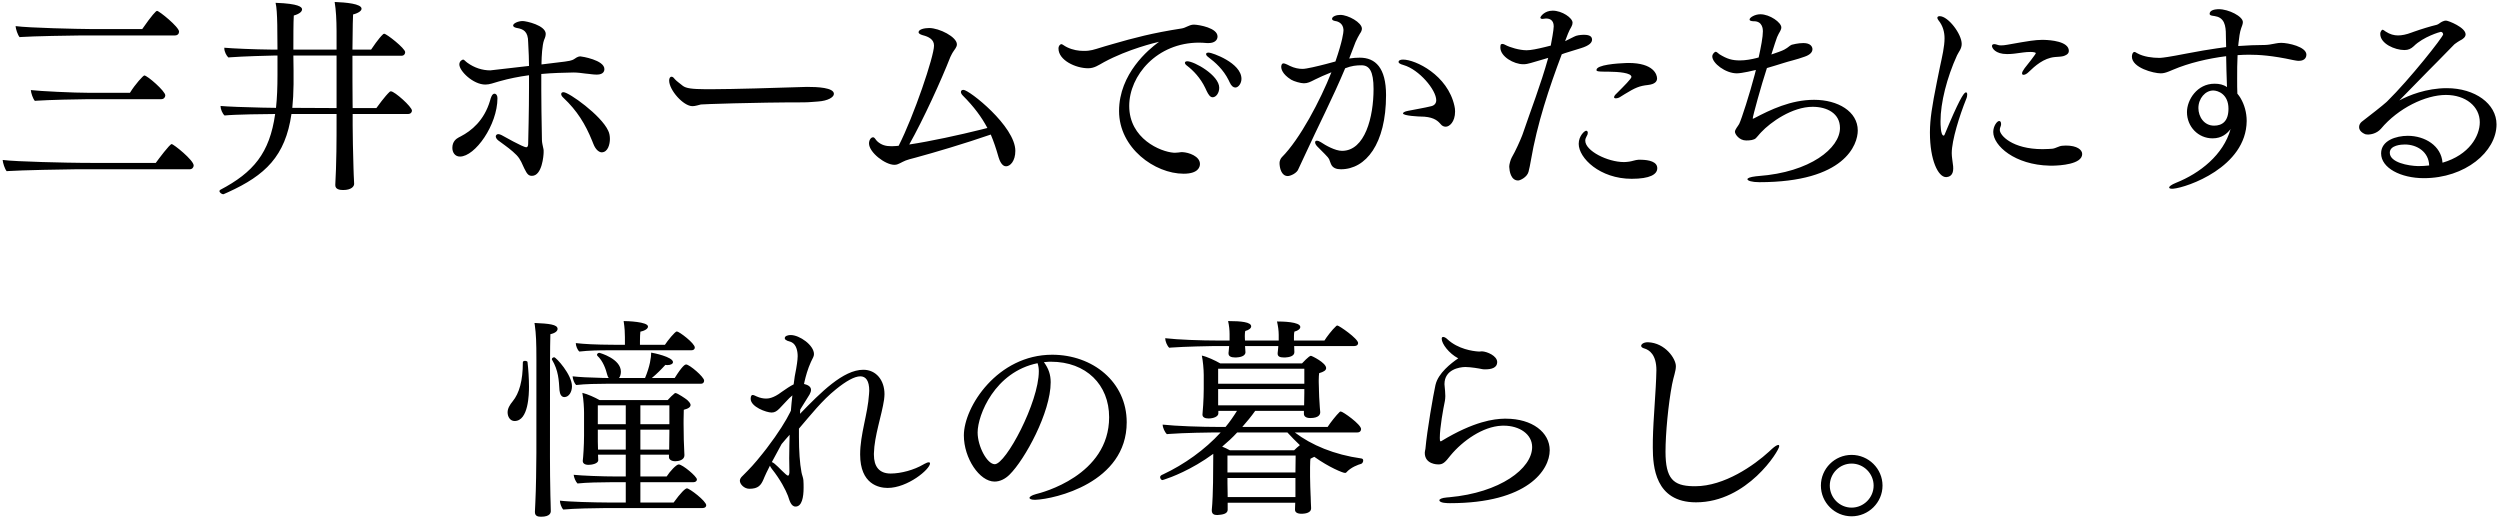 <?xml version="1.0" encoding="UTF-8"?>
<svg width="425px" height="88px" viewBox="0 0 425 88" version="1.1" xmlns="http://www.w3.org/2000/svg" xmlns:xlink="http://www.w3.org/1999/xlink">
    <!-- Generator: Sketch 58 (84663) - https://sketch.com -->
    <title>pc_ttl</title>
    <desc>Created with Sketch.</desc>
    <g id="PC" stroke="none" stroke-width="1" fill="none" fill-rule="evenodd">
        <g id="PC_提供価値_アコーディオン" transform="translate(-505, -1014)" fill="#000000" fill-rule="nonzero">
            <path d="M531.696,1015.848 C531.516,1015.848 530.832,1016.568 529.176,1018.944 L520.703,1018.943 C518.089,1018.925 509.936,1018.747 507.648,1018.44 C507.684,1018.944 508.008,1019.952 508.332,1020.312 L508.623,1020.288 C510.52,1020.156 517.161,1020.032 518.98,1020.024 L534.756,1020.024 C535.188,1020.024 535.44,1019.736 535.44,1019.376 C535.44,1018.584 532.056,1015.848 531.696,1015.848 Z M529.536,1026.828 C529.356,1026.828 527.988,1028.304 527.088,1029.78 L520.32,1029.78 C517.476,1029.78 511.68,1029.492 510.24,1029.312 C510.276,1029.816 510.6,1030.788 510.924,1031.148 L511.264,1031.119 C513.115,1030.985 518.486,1030.86 520.032,1030.86 L532.416,1030.86 C532.848,1030.86 533.1,1030.536 533.1,1030.212 C533.1,1029.492 530.04,1026.828 529.536,1026.828 Z M534.18,1038.492 C533.856,1038.492 531.948,1041.048 531.48,1041.696 L519.377,1041.693 C516.481,1041.67 507.696,1041.493 505.452,1041.192 C505.488,1041.696 505.812,1042.74 506.136,1043.1 L506.392,1043.079 C508.377,1042.939 516.369,1042.776 517.944,1042.776 L537.24,1042.776 C537.672,1042.776 537.924,1042.452 537.924,1042.128 C537.924,1041.228 534.504,1038.492 534.18,1038.492 Z M571.468,1029.528 C571.396,1029.528 571.324,1029.528 571.252,1029.6 C570.46,1030.32 569.164,1032.12 568.984,1032.372 L564.952,1032.372 L564.941,1031.515 C564.916,1029.267 564.916,1026.275 564.916,1023.48 L573.232,1023.48 C573.7,1023.48 573.88,1023.156 573.88,1022.868 C573.88,1022.22 570.712,1019.736 570.316,1019.736 C570.244,1019.736 570.208,1019.772 570.136,1019.808 C569.344,1020.528 568.264,1022.184 568.084,1022.436 L564.916,1022.436 L564.972,1018.017 C564.984,1017.408 565,1016.88 565.024,1016.46 C565.996,1016.208 566.464,1015.812 566.464,1015.488 C566.464,1014.624 563.728,1014.408 561.892,1014.336 C562.125,1015.765 562.204,1017.317 562.215,1019.274 L562.216,1022.436 L554.872,1022.436 L554.88,1019.268 C554.888,1018.182 554.906,1017.246 554.944,1016.64 C555.952,1016.352 556.348,1015.956 556.348,1015.596 L556.344,1015.532 C556.3,1015.217 555.84,1014.614 551.848,1014.48 C552.028,1015.2 552.1,1016.46 552.136,1018.224 L552.142,1019.074 C552.152,1019.992 552.172,1021.113 552.172,1022.436 L551.173,1022.43 C548.191,1022.399 544.492,1022.241 543.136,1022.112 L543.136,1022.256 C543.136,1022.76 543.496,1023.48 543.82,1023.768 L544.168,1023.738 C546.198,1023.577 550.829,1023.452 551.541,1023.444 L552.172,1023.444 L552.172,1026.756 C552.172,1028.844 552.1,1030.68 551.92,1032.336 L549.545,1032.296 C546.69,1032.235 543.575,1032.123 542.488,1032.012 C542.488,1032.552 542.812,1033.308 543.172,1033.632 C544.828,1033.452 550.408,1033.38 551.776,1033.38 C550.84,1040.04 548.068,1043.316 542.452,1046.268 C542.344,1046.34 542.308,1046.412 542.308,1046.484 C542.308,1046.736 542.704,1047.024 542.956,1047.024 C542.992,1047.024 543.028,1046.988 543.064,1046.988 L543.777,1046.671 C550.088,1043.802 553.507,1040.566 554.548,1033.38 L562.216,1033.38 L562.213,1036.929 C562.207,1038.624 562.186,1040.882 562.116,1042.747 L562.001,1045.362 L562.001,1045.362 L562,1045.476 C562,1046.196 562.756,1046.304 563.332,1046.304 C564.736,1046.304 565.204,1045.692 565.204,1045.26 C565.204,1044.828 565.132,1044.072 565.132,1043.712 L565.095,1042.593 C565.012,1039.921 564.957,1036.916 564.952,1035.325 L564.952,1033.38 L574.348,1033.38 C574.816,1033.38 575.032,1033.092 575.032,1032.804 C575.032,1032.156 572.08,1029.528 571.468,1029.528 Z M562.216,1032.372 L554.692,1032.336 C554.818,1031.108 554.889,1029.769 554.905,1028.32 L554.904,1025.978 C554.9,1025.207 554.891,1024.336 554.872,1023.444 L562.216,1023.444 L562.216,1032.372 Z M608.396,1036.224 C607.208,1033.596 601.7,1029.672 600.8,1029.672 C600.548,1029.672 600.404,1029.78 600.404,1029.996 C600.404,1030.176 600.512,1030.392 600.8,1030.644 C603.097,1032.804 604.513,1035.095 605.668,1037.951 L605.84,1038.384 C606.308,1039.644 606.992,1039.896 607.28,1039.896 C608.36,1039.896 608.684,1038.492 608.684,1037.628 C608.684,1037.16 608.612,1036.656 608.396,1036.224 Z M603.68,1023.588 C603.176,1023.588 602.888,1023.876 602.528,1024.092 L602.284,1024.207 C601.829,1024.393 601.176,1024.468 597.056,1024.956 L597.059,1024.596 C597.077,1023.612 597.166,1021.707 597.487,1020.812 L597.634,1020.449 C597.703,1020.268 597.776,1020.029 597.776,1019.772 C597.776,1018.296 594.428,1017.576 593.852,1017.576 C593.096,1017.576 592.232,1017.972 592.232,1018.332 C592.232,1018.494 592.407,1018.656 592.783,1018.739 L592.916,1018.764 C593.924,1018.944 594.788,1019.304 594.788,1021.176 L594.894,1023.435 C594.916,1023.988 594.932,1024.585 594.932,1025.208 L588.344,1025.964 L588.344,1025.964 C587.012,1025.964 585.644,1025.532 584.456,1024.668 C584.096,1024.416 583.916,1024.128 583.736,1024.128 C583.592,1024.128 583.088,1024.38 583.088,1024.956 C583.088,1026.072 585.428,1028.376 587.516,1028.376 C588.236,1028.376 588.867,1028.108 589.814,1027.843 L590.108,1027.764 C591.368,1027.404 593.24,1027.008 594.932,1026.792 L594.932,1028.844 C594.932,1030.847 594.904,1032.905 594.865,1034.915 L594.788,1038.456 C594.788,1038.744 594.716,1039.032 594.464,1039.032 C593.888,1039.032 590.504,1037.088 590.288,1036.98 C590.072,1036.872 589.892,1036.8 589.712,1036.8 C589.46,1036.8 589.28,1036.98 589.28,1037.196 C589.28,1037.376 589.424,1037.664 589.712,1037.88 C590.36,1038.384 591.296,1038.996 592.16,1039.752 C593.204,1040.652 593.456,1041.12 593.96,1042.272 L594.142,1042.659 C594.629,1043.661 594.888,1043.892 595.436,1043.892 C597.164,1043.892 597.416,1040.4 597.416,1039.896 L597.416,1039.572 C597.416,1039.428 597.38,1039.284 597.344,1039.14 C597.272,1038.744 597.128,1038.24 597.128,1037.808 L597.048,1032.904 C597.032,1031.757 597.02,1030.579 597.02,1029.384 L597.02,1026.576 C598.964,1026.396 600.8,1026.36 602.492,1026.324 C603.176,1026.324 603.968,1026.432 604.508,1026.504 L605.143,1026.569 C605.267,1026.583 605.379,1026.598 605.48,1026.612 C605.768,1026.648 606.128,1026.684 606.452,1026.684 C607.712,1026.684 607.748,1025.928 607.748,1025.748 C607.748,1024.2 603.86,1023.588 603.68,1023.588 Z M589.568,1030.68 C589.568,1030.176 589.316,1029.924 589.064,1029.924 C588.632,1029.924 588.416,1030.68 588.308,1031.112 C587.299,1034.522 585.112,1036.251 583.342,1037.175 L583.003,1037.349 C582.554,1037.59 581.9,1038.052 581.9,1039.14 C581.9,1039.896 582.332,1040.616 583.196,1040.616 C585.752,1040.616 589.568,1035.252 589.568,1030.68 Z M642.192,1028.772 L633.353,1029.033 C630.68,1029.104 627.942,1029.162 625.864,1029.168 L624.934,1029.166 C622.678,1029.15 621.639,1029.03 621.058,1028.578 L620.988,1028.52 C620.587,1028.181 620.106,1027.868 619.751,1027.49 L619.584,1027.296 C619.44,1027.116 619.296,1027.044 619.152,1027.044 C618.9,1027.044 618.756,1027.332 618.756,1027.692 C618.756,1029.312 621.168,1032.048 622.716,1032.048 C622.963,1032.048 623.21,1032.001 623.483,1031.934 L624.156,1031.76 C624.3,1031.724 633.12,1031.4 641.652,1031.4 C642.552,1031.4 643.848,1031.256 644.064,1031.256 C645.72,1031.148 646.764,1030.536 646.764,1029.96 C646.764,1028.88 643.92,1028.772 642.192,1028.772 Z M668.788,1029.276 C668.5,1029.276 668.356,1029.42 668.356,1029.636 C668.356,1029.816 668.464,1030.032 668.68,1030.248 C670.588,1032.156 671.884,1033.92 672.856,1035.756 L671.771,1036.032 C668.169,1036.932 663.09,1038.043 659.572,1038.564 C661.984,1034.28 665.008,1027.656 666.556,1023.696 L666.772,1023.264 C666.916,1022.94 667.276,1022.472 667.456,1022.184 C667.6,1021.968 667.672,1021.752 667.672,1021.536 C667.672,1020.276 664.684,1018.764 662.956,1018.764 C662.164,1018.764 661.156,1018.98 661.156,1019.484 C661.156,1019.664 661.372,1019.844 661.876,1019.988 C662.884,1020.24 663.784,1020.708 663.784,1021.752 C663.784,1023.588 660.364,1033.704 657.772,1038.78 L657.345,1038.821 C657.136,1038.839 656.937,1038.852 656.764,1038.852 L656.44,1038.852 C655.684,1038.852 654.856,1038.708 654.1,1037.988 C653.812,1037.7 653.704,1037.34 653.416,1037.34 C653.056,1037.34 652.732,1037.808 652.732,1038.384 C652.732,1039.896 655.468,1042.02 657.052,1042.02 C657.268,1042.02 657.448,1041.984 657.628,1041.912 C658.204,1041.696 658.636,1041.336 659.572,1041.084 L660.633,1040.801 C663.91,1039.913 668.946,1038.421 673.432,1036.872 C673.936,1038.06 674.332,1039.248 674.692,1040.508 L674.754,1040.724 C674.935,1041.319 675.325,1042.272 676.024,1042.272 C676.744,1042.272 677.608,1041.372 677.608,1039.644 C677.608,1035.468 669.76,1029.276 668.788,1029.276 Z M710.504,1022.94 C710.216,1022.94 710.036,1023.012 710.036,1023.192 C710.036,1023.315 710.115,1023.465 710.297,1023.619 L710.396,1023.696 C711.616,1024.611 712.963,1025.813 713.868,1027.632 L714.032,1027.98 C714.32,1028.628 714.68,1028.88 715.004,1028.88 C715.544,1028.88 716.048,1028.16 716.048,1027.404 C716.048,1024.668 711.008,1022.94 710.504,1022.94 Z M706.832,1024.416 C706.58,1024.416 706.436,1024.524 706.436,1024.668 C706.436,1024.791 706.515,1024.941 706.697,1025.095 L706.796,1025.172 C707.84,1025.964 709.064,1027.224 709.892,1028.952 L710.123,1029.449 C710.426,1030.075 710.72,1030.536 711.152,1030.536 C711.728,1030.536 712.268,1029.816 712.268,1028.916 C712.268,1026.792 708.02,1024.416 706.832,1024.416 Z M708.058,1018.19 L707.84,1018.188 C707.084,1018.26 706.58,1018.728 705.896,1018.836 C700.904,1019.604 697.732,1020.457 694.207,1021.472 L692.864,1021.86 C691.82,1022.148 690.848,1022.544 690.02,1022.616 C689.768,1022.652 689.48,1022.652 689.192,1022.652 C688.364,1022.652 687.392,1022.508 686.42,1022.04 C685.88,1021.788 685.628,1021.5 685.412,1021.5 L685.349,1021.523 C685.221,1021.579 684.944,1021.758 684.944,1022.256 C684.944,1024.236 687.86,1025.604 689.984,1025.604 C691.028,1025.604 691.712,1025.1 692.684,1024.56 C696.824,1022.328 701.432,1021.248 702.044,1021.104 L701.88,1021.224 C700.34,1022.361 695.24,1026.502 695.24,1032.876 C695.24,1039.176 701.324,1043.532 706.22,1043.532 C708.704,1043.532 708.992,1042.38 708.992,1041.876 C708.992,1040.561 707.095,1039.911 706.021,1039.863 L705.824,1039.86 C705.464,1039.896 705.176,1039.968 704.744,1039.968 L704.51,1039.959 C702.317,1039.806 696.968,1037.597 696.968,1032.012 C696.968,1026.828 701.684,1021.248 708.848,1021.248 C709.28,1021.248 709.712,1021.284 710.18,1021.32 L710.468,1021.32 C711.476,1021.32 711.98,1020.816 711.98,1020.204 C711.98,1018.742 708.851,1018.223 708.058,1018.19 L708.058,1018.19 Z M752.256,1032.012 C751.104,1026.756 745.632,1024.128 743.508,1024.128 C743.004,1024.128 742.752,1024.308 742.752,1024.524 L742.756,1024.562 C742.776,1024.663 742.898,1024.877 743.616,1025.064 C746.244,1025.82 749.16,1029.276 749.16,1031.04 C749.16,1031.508 748.908,1031.904 748.332,1032.048 C747.18,1032.336 745.416,1032.624 744.372,1032.84 C743.796,1032.948 743.508,1033.128 743.508,1033.272 C743.508,1033.704 746.352,1033.812 746.46,1033.812 C748.456,1033.812 749.253,1034.397 749.734,1034.906 L749.916,1035.108 C750.168,1035.432 750.492,1035.54 750.78,1035.54 C751.392,1035.54 752.364,1034.748 752.364,1032.948 C752.364,1032.624 752.328,1032.3 752.256,1032.012 Z M740.628,1030.176 C740.628,1025.532 738.828,1023.804 736.164,1023.804 C735.624,1023.804 735.012,1023.84 734.364,1023.948 L735.444,1021.14 C735.609,1020.744 736.016,1019.985 736.166,1019.75 L736.2,1019.7 C736.38,1019.448 736.524,1019.16 736.524,1018.872 C736.524,1017.828 734.184,1016.532 732.852,1016.532 C732.204,1016.532 731.448,1016.784 731.448,1017.216 C731.448,1017.36 731.592,1017.504 731.988,1017.576 C732.566,1017.644 733.305,1018.033 733.385,1018.986 L733.391,1019.206 C733.38,1019.528 733.248,1020.882 732.024,1024.452 L730.422,1024.883 C729.005,1025.251 727.092,1025.712 726.444,1025.712 C725.76,1025.712 725.04,1025.568 724.284,1025.208 L723.898,1025.014 C723.691,1024.914 723.47,1024.819 723.276,1024.776 L723.168,1024.776 C723.006,1024.776 722.844,1024.922 722.813,1025.266 L722.809,1025.426 C722.817,1025.646 722.933,1026.581 724.5,1027.548 C724.968,1027.836 726.12,1028.16 726.66,1028.16 C727.308,1028.16 727.776,1027.908 728.352,1027.62 L728.537,1027.524 C729.105,1027.239 730.419,1026.637 731.34,1026.288 C729.468,1031.04 725.976,1037.664 722.916,1040.724 C722.7,1040.94 722.52,1041.372 722.52,1041.696 C722.52,1042.488 722.808,1043.928 723.924,1043.928 C724.356,1043.928 725.508,1043.46 725.76,1042.668 C725.954,1042.214 726.44,1041.207 726.693,1040.669 L726.768,1040.508 C729.108,1035.396 731.52,1030.752 733.68,1025.604 C734.796,1025.172 735.588,1025.1 736.452,1025.1 C737.784,1025.1 738.504,1026.072 738.504,1029.132 C738.504,1033.884 737.064,1039.644 733.14,1039.644 C731.988,1039.644 730.332,1038.708 729.54,1038.168 C729.252,1037.988 729.036,1037.916 728.892,1037.916 C728.676,1037.916 728.568,1038.024 728.568,1038.204 C728.568,1038.384 728.676,1038.6 728.892,1038.852 L730.211,1040.178 C730.727,1040.706 730.828,1040.84 730.944,1041.048 C731.052,1041.3 731.124,1041.552 731.232,1041.804 C731.52,1042.596 732.24,1042.776 732.96,1042.776 C737.172,1042.776 740.628,1038.492 740.628,1030.176 Z M781.84,1024.704 L781.314,1024.72 C779.947,1024.775 776.404,1025.008 776.404,1025.892 L776.408,1025.947 C776.438,1026.103 776.633,1026.167 777.627,1026.178 L778.383,1026.182 C780.191,1026.203 782.344,1026.376 782.344,1027.08 C782.344,1027.368 781.12,1028.592 779.824,1029.888 C779.5,1030.176 779.392,1030.392 779.392,1030.536 C779.392,1030.644 779.5,1030.716 779.68,1030.716 C779.896,1030.716 780.184,1030.644 780.4,1030.5 L781.198,1030.004 C782.99,1028.904 783.695,1028.606 785.152,1028.448 C786.38,1028.312 786.671,1027.82 786.698,1027.401 L786.7,1027.332 C786.7,1026.684 786.124,1024.704 781.84,1024.704 Z M783.957,1041.157 L783.532,1041.156 C782.992,1041.192 782.488,1041.408 781.948,1041.48 C781.66,1041.516 781.372,1041.552 781.084,1041.552 C778.276,1041.552 774.496,1039.644 774.496,1037.916 C774.496,1037.664 774.568,1037.448 774.712,1037.196 C774.856,1036.98 774.928,1036.764 774.928,1036.584 C774.928,1036.368 774.82,1036.224 774.64,1036.224 C774.388,1036.224 773.38,1037.088 773.38,1038.456 C773.38,1040.868 776.98,1044.396 782.38,1044.396 C785.512,1044.396 786.736,1043.64 786.736,1042.596 C786.736,1041.49 785.343,1041.18 783.957,1041.157 L783.957,1041.157 Z M774.28,1019.916 L774.037,1019.922 C773.67,1019.939 772.984,1020.002 772.588,1020.24 L771.652,1020.708 C771.472,1020.816 771.256,1020.924 771.076,1020.996 L771.14,1020.8 C771.302,1020.335 771.746,1019.16 772.12,1018.584 C772.264,1018.332 772.336,1018.08 772.336,1017.864 C772.336,1017.036 770.536,1015.812 768.952,1015.812 C767.548,1015.812 766.864,1016.82 766.864,1017 C766.864,1017.108 766.972,1017.216 767.224,1017.216 C767.332,1017.216 767.404,1017.18 767.512,1017.18 C767.62,1017.153 767.708,1017.146 767.79,1017.145 L767.971,1017.147 C768.336,1017.168 769.132,1017.336 769.132,1018.476 C769.132,1019.052 768.772,1021.032 768.628,1021.752 L767.638,1022 C766.356,1022.314 765.244,1022.544 764.524,1022.544 C763.3,1022.544 761.644,1022.04 760.924,1021.644 C760.744,1021.536 760.564,1021.464 760.384,1021.464 C760.312,1021.464 760.204,1021.5 760.132,1021.572 C760.096,1021.608 760.06,1021.86 760.06,1022.076 C760.06,1023.624 762.364,1024.92 763.948,1024.92 L764.206,1024.915 C764.64,1024.892 765.18,1024.745 768.196,1023.84 C766.9,1028.484 765.244,1032.696 763.84,1036.836 L763.75,1037.076 C763.437,1037.878 762.648,1039.665 762.004,1040.76 C761.788,1041.12 761.572,1041.984 761.572,1042.272 L761.575,1042.411 C761.603,1043.039 761.825,1044.684 763.084,1044.684 C763.408,1044.684 764.596,1044.144 764.848,1043.208 C764.956,1042.848 765.172,1041.768 765.244,1041.3 C766.324,1035 768.34,1028.952 770.5,1023.228 L771.019,1023.038 C771.432,1022.896 772.125,1022.679 773.776,1022.184 C775.18,1021.752 775.648,1021.248 775.648,1020.744 C775.648,1020.24 775.288,1019.916 774.28,1019.916 Z M813.404,1030.968 C809.444,1030.968 805.952,1032.66 803.216,1034.1 C803.144,1034.136 803.072,1034.172 803,1034.172 C803,1034.172 802.964,1034.172 802.964,1034.136 C802.964,1033.776 804.404,1028.52 805.376,1025.568 C806.384,1025.28 807.284,1024.992 808.22,1024.704 C809.084,1024.416 810.452,1024.128 811.82,1023.624 C812.648,1023.336 813.116,1022.904 813.116,1022.364 L813.111,1022.275 C813.073,1021.945 812.812,1021.32 811.568,1021.32 C810.704,1021.32 809.696,1021.572 809.588,1021.608 C809.12,1021.824 809.12,1022.004 808.328,1022.436 C807.932,1022.652 806.996,1022.976 806.132,1023.264 L806.744,1021.356 C806.852,1020.996 806.996,1020.636 807.104,1020.312 C807.248,1019.988 807.464,1019.556 807.644,1019.268 C807.752,1019.052 807.824,1018.872 807.824,1018.656 C807.824,1017.828 805.88,1016.424 804.26,1016.424 C803.36,1016.424 802.424,1016.964 802.424,1017.324 C802.424,1017.486 802.628,1017.59 803.036,1017.609 L803.18,1017.612 C804.656,1017.612 804.692,1019.016 804.692,1019.304 C804.692,1020.276 804.368,1021.968 803.972,1023.768 L803.555,1023.88 C802.799,1024.072 801.764,1024.272 800.804,1024.272 C799.436,1024.272 798.608,1024.02 797.312,1023.228 C797.06,1023.048 796.844,1022.796 796.664,1022.796 C796.52,1022.796 796.088,1023.156 796.088,1023.588 C796.088,1024.74 798.32,1026.468 800.264,1026.468 C801.128,1026.468 803.216,1025.964 803.504,1025.892 L803.296,1026.706 C802.457,1029.897 801.057,1034.278 800.66,1035.072 C800.444,1035.468 799.94,1036.008 799.94,1036.404 C799.94,1036.8 800.66,1037.88 801.848,1037.88 C802.496,1037.88 803.18,1037.808 803.504,1037.484 C803.72,1037.268 803.956,1036.971 804.182,1036.715 L804.404,1036.476 C805.988,1034.784 809.66,1032.156 813.152,1032.156 C815.6,1032.156 817.796,1033.272 817.796,1035.756 C817.796,1039.176 812.756,1043.28 803.936,1043.928 L803.508,1043.97 C802.512,1044.087 802.064,1044.277 802.064,1044.468 C802.064,1044.72 802.82,1044.972 804.08,1044.972 C818.696,1044.972 820.82,1038.528 820.82,1036.188 C820.82,1032.948 817.436,1030.968 813.404,1030.968 Z M852.551,1020.783 L852.023,1020.782 C850.986,1020.797 850.089,1020.915 846.228,1021.608 C845.832,1021.68 845.508,1021.716 845.184,1021.716 C844.995,1021.716 844.826,1021.696 844.678,1021.655 L844.536,1021.608 C844.32,1021.536 844.14,1021.5 844.032,1021.5 C843.744,1021.5 843.636,1021.644 843.636,1021.824 C843.636,1022.148 844.176,1023.192 846.192,1023.192 C846.57,1023.192 846.948,1023.172 847.326,1023.131 L847.704,1023.084 C848.604,1022.976 849.324,1022.832 850.152,1022.832 C850.656,1022.832 851.088,1022.904 851.088,1023.048 C851.088,1023.192 849.432,1025.316 849.18,1025.604 C848.892,1026 848.748,1026.288 848.748,1026.468 C848.748,1026.648 848.856,1026.72 849,1026.72 C849.216,1026.72 849.54,1026.576 849.864,1026.252 C850.944,1025.208 852.42,1023.876 854.328,1023.696 C854.508,1023.66 855.336,1023.66 855.732,1023.552 C856.092,1023.444 856.704,1023.228 856.704,1022.652 C856.704,1021.007 853.479,1020.808 852.551,1020.783 L852.551,1020.783 Z M858.972,1040.184 C858.972,1039.464 858.108,1038.744 856.2,1038.744 C856.02,1038.744 855.804,1038.78 855.588,1038.78 C855.012,1038.816 854.508,1039.212 853.896,1039.284 L853.261,1039.325 C852.931,1039.343 852.586,1039.356 852.24,1039.356 C847.056,1039.356 844.968,1036.98 844.968,1036.116 C844.968,1035.9 845.004,1035.684 845.112,1035.468 C845.184,1035.324 845.184,1035.18 845.184,1035.072 C845.184,1034.784 845.076,1034.568 844.86,1034.568 C844.5,1034.568 843.852,1035.432 843.852,1036.44 C843.852,1038.772 847.528,1042.04 853.45,1042.161 L854.051,1042.161 C855.132,1042.14 858.972,1041.944 858.972,1040.184 Z M839.244,1030.86 C839.388,1030.536 839.424,1030.284 839.424,1030.068 C839.424,1029.852 839.371,1029.742 839.265,1029.715 L839.208,1029.708 C838.982,1029.708 838.467,1030.113 836.365,1035.022 L835.572,1036.908 C835.536,1037.016 835.464,1037.052 835.428,1037.052 C834.888,1037.052 834.888,1035.036 834.888,1034.604 C834.888,1031.472 835.968,1027.188 837.696,1023.408 C837.984,1022.796 838.488,1022.292 838.488,1021.464 C838.488,1019.772 836.184,1016.748 834.744,1016.748 C834.492,1016.748 834.348,1016.856 834.348,1017.036 C834.348,1017.144 834.42,1017.288 834.528,1017.432 C835.32,1018.404 835.572,1019.484 835.572,1020.528 C835.572,1021.896 835.176,1023.588 834.78,1025.424 L834.268,1027.941 C833.426,1032.145 833.107,1034.226 833.089,1036.387 L833.088,1036.584 C833.088,1041.228 834.492,1044.108 835.824,1044.108 L835.956,1044.102 C836.313,1044.067 837.048,1043.858 837.048,1042.668 C837.048,1042.533 837.048,1042.398 837.033,1042.248 L837.012,1042.092 C836.94,1041.372 836.796,1040.688 836.796,1040.04 C836.796,1037.844 838.128,1033.632 839.244,1030.86 Z M892.804,1021.284 C892.487,1021.284 892.17,1021.33 891.872,1021.385 L891.652,1021.428 C891.148,1021.536 890.464,1021.644 890.032,1021.644 C888.52,1021.644 887.008,1021.716 885.496,1021.824 L885.548,1021.292 C885.631,1020.493 885.77,1019.405 886,1018.8 C886.108,1018.476 886.288,1018.116 886.288,1017.756 C886.288,1016.784 883.876,1015.56 882.184,1015.56 L881.996,1015.565 C881.477,1015.593 880.636,1015.748 880.636,1016.352 C880.636,1016.748 881.392,1016.64 882.004,1016.856 C883.408,1017.36 883.408,1018.944 883.408,1020.528 L883.444,1022.004 L881.832,1022.225 C880.28,1022.447 879.045,1022.659 876.646,1023.113 L874.816,1023.459 C872.737,1023.84 872.225,1023.84 872.068,1023.84 C870.952,1023.84 869.404,1023.66 868.324,1023.048 C868.108,1022.94 868,1022.832 867.856,1022.832 C867.568,1022.832 867.424,1023.264 867.424,1023.624 C867.424,1025.532 871.132,1026.468 872.32,1026.468 C872.791,1026.468 873.186,1026.354 873.727,1026.139 L874.408,1025.856 C877.108,1024.704 880.348,1023.948 883.444,1023.552 L883.495,1025.975 C883.519,1026.977 883.548,1027.948 883.588,1028.808 C882.976,1028.376 882.292,1028.232 881.464,1028.232 C878.512,1028.232 876.784,1030.968 876.784,1033.056 C876.784,1035.54 878.692,1037.52 881.14,1037.52 C882.724,1037.52 883.624,1036.692 884.2,1035.936 C882.976,1040.328 878.98,1043.46 874.912,1045.08 C874.12,1045.404 873.76,1045.692 873.76,1045.872 C873.76,1046.016 873.94,1046.088 874.264,1046.088 L874.452,1046.079 C876.758,1045.883 886.866,1042.43 886.936,1034.568 C886.936,1033.097 886.532,1031.781 885.927,1030.736 L885.784,1030.5 C885.64,1030.248 885.424,1030.032 885.352,1029.924 C885.316,1029.24 885.316,1028.304 885.316,1027.332 C885.316,1026.072 885.316,1024.704 885.388,1023.372 C886.036,1023.336 886.684,1023.3 887.296,1023.3 C889.06,1023.3 891.292,1023.444 894.784,1024.2 L895.227,1024.282 C895.433,1024.318 895.619,1024.344 895.792,1024.344 C896.98,1024.344 897.088,1023.552 897.088,1023.3 C897.088,1021.932 893.956,1021.284 892.804,1021.284 Z M883.84,1032.48 C883.84,1034.604 882.796,1035.36 881.392,1035.36 C879.664,1035.36 878.728,1033.812 878.728,1032.372 C878.728,1030.716 879.916,1029.384 881.248,1029.384 C882.04,1029.384 883.84,1029.996 883.84,1032.48 Z M929.408,1035.144 C929.408,1031.652 925.772,1028.988 920.948,1028.988 C917.492,1028.988 914.468,1030.212 912.884,1031.076 L917.888,1025.964 L917.888,1025.964 L919.385,1024.456 C920.388,1023.44 921.38,1022.424 922.244,1021.536 L922.389,1021.426 C922.601,1021.271 922.987,1021.003 923.144,1020.924 C923.756,1020.636 924.152,1020.276 924.152,1019.844 C924.152,1018.656 921.2,1017.504 920.84,1017.504 C920.588,1017.504 920.372,1017.576 920.156,1017.684 C919.832,1017.828 919.544,1018.152 919.22,1018.224 C918.23,1018.455 916.665,1018.928 915.358,1019.393 L915.008,1019.52 C914.072,1019.88 913.28,1020.024 912.668,1020.024 C911.984,1020.024 911.3,1019.844 910.58,1019.376 L910.293,1019.173 C910.18,1019.099 910.086,1019.052 910.004,1019.052 C909.968,1019.052 909.644,1019.304 909.644,1019.772 C909.644,1021.428 912.128,1022.508 913.748,1022.508 C914.432,1022.508 914.864,1022.292 915.332,1021.86 C916.952,1020.24 919.832,1019.412 919.94,1019.412 C920.192,1019.412 920.336,1019.664 920.336,1019.844 C920.3,1020.312 914.648,1027.476 910.832,1031.22 L910.681,1031.362 C909.991,1031.987 908.066,1033.487 906.476,1034.712 C906.224,1034.928 906.044,1035.252 906.044,1035.612 C906.044,1036.476 907.16,1036.836 907.16,1036.836 C907.268,1036.836 907.412,1036.872 907.556,1036.872 L907.666,1036.869 C908.006,1036.852 909.011,1036.733 909.752,1035.9 C912.704,1032.372 917.348,1030.14 920.804,1030.14 C924.152,1030.14 926.564,1032.084 926.564,1034.784 C926.564,1037.088 924.8,1040.328 920.228,1041.66 C920.012,1038.78 917.24,1037.088 914.324,1037.088 C912.344,1037.088 909.788,1037.88 909.788,1040.076 C909.788,1042.56 913.136,1044.288 917.06,1044.288 C924.08,1044.288 929.408,1039.788 929.408,1035.144 Z M917.96,1042.128 C917.348,1042.2 916.736,1042.236 916.088,1042.236 C914.396,1042.2 911.264,1041.624 911.264,1039.968 C911.264,1038.672 913.244,1038.564 913.82,1038.564 C915.908,1038.564 917.888,1039.824 917.96,1042.128 Z M620.056,1070.344 C619.768,1070.344 618.472,1071.928 618.04,1072.612 L613.792,1072.612 L613.795,1071.889 C613.8,1071.34 613.816,1070.716 613.864,1070.38 C614.728,1070.2 615.16,1069.84 615.16,1069.516 C615.16,1068.688 611.56,1068.58 611.02,1068.58 C611.205,1069.814 611.232,1070.572 611.235,1071.308 L611.236,1072.612 L609.127,1072.61 C606.24,1072.593 604.232,1072.488 602.884,1072.324 C602.884,1072.792 603.172,1073.512 603.496,1073.764 C605.134,1073.575 606.827,1073.551 608.407,1073.548 L622.54,1073.548 C622.936,1073.548 623.116,1073.332 623.116,1073.08 C623.116,1072.36 620.452,1070.344 620.056,1070.344 Z M621.64,1075.96 L621.582,1075.965 C621.412,1075.998 620.95,1076.257 619.696,1078.264 L615.808,1078.264 C616.636,1077.58 617.392,1076.824 618.112,1076.032 C618.22,1076.032 618.328,1076.068 618.436,1076.068 C619.084,1076.068 619.408,1075.816 619.408,1075.564 C619.408,1074.664 615.988,1073.98 615.7,1073.944 C615.7,1074.772 615.484,1076.284 614.656,1078.264 L610.228,1078.264 C610.444,1078.012 610.552,1077.58 610.552,1077.184 C610.552,1074.988 606.952,1073.98 606.88,1073.98 C606.664,1073.98 606.484,1074.16 606.484,1074.34 C606.484,1074.376 606.52,1074.448 606.556,1074.484 C607.528,1075.384 607.996,1076.788 608.212,1077.652 C608.284,1077.904 608.356,1078.12 608.5,1078.264 L607.33,1078.243 C605.179,1078.195 603.384,1078.098 602.344,1077.976 C602.38,1078.444 602.596,1079.128 602.956,1079.452 C604.516,1079.272 606.551,1079.242 608.207,1079.237 L624.124,1079.236 C624.556,1079.236 624.7,1078.984 624.7,1078.696 C624.7,1078.084 622.216,1075.96 621.64,1075.96 Z M602.236,1079.668 C602.236,1077.688 599.536,1074.736 599.212,1074.736 C599.032,1074.736 598.816,1074.88 598.816,1075.06 C598.816,1075.096 598.816,1075.132 598.852,1075.168 C599.932,1076.968 600.004,1078.624 600.112,1080.352 C600.184,1081.072 600.472,1081.504 600.94,1081.504 C601.732,1081.504 602.236,1080.604 602.236,1079.668 Z M621.784,1097.02 C621.496,1097.02 620.74,1097.74 619.516,1099.432 L613.864,1099.432 L613.864,1095.976 L622.864,1095.976 C623.26,1095.976 623.476,1095.76 623.476,1095.508 C623.476,1095.004 621.028,1092.952 620.38,1092.952 C619.984,1092.952 618.904,1094.104 618.328,1095.004 L613.864,1095.004 L613.864,1091.296 L618.724,1091.296 L618.724,1091.728 C618.724,1092.088 619.12,1092.412 619.804,1092.412 C620.38,1092.412 621.352,1092.196 621.352,1091.404 L621.352,1091.332 L621.33,1090.883 C621.302,1090.192 621.273,1089.201 621.244,1088.74 L621.208,1086.031 L621.208,1086.031 L621.21,1085.345 C621.213,1084.868 621.221,1084.181 621.244,1083.664 C622.108,1083.448 622.396,1083.16 622.396,1082.836 C622.396,1082.692 622.288,1082.512 622.18,1082.368 C622.099,1082.26 621.998,1082.152 621.876,1082.044 L621.748,1081.936 C621.64,1081.828 620.164,1080.82 619.84,1080.82 C619.768,1080.82 619.732,1080.82 619.66,1080.892 C619.408,1081.072 618.868,1081.612 618.508,1082.008 L606.916,1082.008 C606.16,1081.576 604.9,1081 604,1080.784 C604.216,1081.972 604.288,1083.448 604.288,1084.168 L604.288,1088.056 C604.288,1089.712 604.144,1091.8 604.072,1092.304 L604.072,1092.376 C604.072,1092.7 604.324,1093.024 605.044,1093.024 C605.548,1093.024 606.7,1092.844 606.7,1092.232 C606.7,1091.98 606.664,1091.584 606.664,1091.296 L611.38,1091.296 L611.38,1095.004 L609.976,1095.004 C607.24,1095.004 603.892,1094.86 602.524,1094.716 C602.56,1095.148 602.848,1095.868 603.172,1096.192 C604.65,1096.024 607.226,1095.981 608.793,1095.977 L611.38,1095.976 L611.38,1099.432 L608.576,1099.43 C605.786,1099.415 601.751,1099.308 600.184,1099.108 C600.184,1099.54 600.436,1100.296 600.76,1100.62 C602.478,1100.448 606.328,1100.375 608.053,1100.368 L624.448,1100.368 C624.844,1100.368 625.06,1100.152 625.06,1099.9 C625.06,1099.18 622.216,1097.02 621.784,1097.02 Z M594.676,1075.528 C594.64,1075.42 594.46,1075.348 594.244,1075.348 C594.064,1075.348 593.884,1075.42 593.884,1075.6 C593.884,1078.732 593.272,1080.856 592.156,1082.224 C591.652,1082.836 591.292,1083.448 591.292,1084.096 C591.292,1084.852 591.724,1085.572 592.48,1085.572 C594.856,1085.572 594.928,1080.964 594.928,1079.74 C594.928,1078.3 594.82,1076.788 594.676,1075.528 Z M595.864,1068.904 L595.921,1069.296 C596.127,1070.786 596.188,1072.154 596.188,1075.168 L596.184,1091.027 C596.172,1093.241 596.127,1097.138 596.008,1099.432 L595.936,1100.98 L595.936,1101.052 C595.936,1101.736 596.44,1101.844 596.98,1101.844 C598.564,1101.844 598.636,1101.124 598.636,1100.872 C598.636,1100.44 598.6,1099.72 598.6,1099.36 L598.569,1098.317 C598.514,1096.146 598.498,1093.534 598.494,1091.665 L598.502,1076 C598.511,1073.615 598.529,1071.638 598.564,1070.812 C599.392,1070.632 599.788,1070.272 599.788,1069.912 C599.788,1069.156 598.312,1069.012 595.864,1068.904 Z M618.796,1086.112 L613.864,1086.112 L613.864,1082.908 L618.796,1082.908 L618.796,1086.112 Z M618.796,1087.048 L618.796,1087.516 L618.761,1090.265 C618.76,1090.326 618.76,1090.382 618.76,1090.432 L613.864,1090.432 L613.864,1087.048 L618.796,1087.048 Z M611.38,1086.112 L606.628,1086.112 L606.628,1082.908 L611.38,1082.908 L611.38,1086.112 Z M611.38,1090.432 L606.664,1090.432 C606.641,1090.027 606.633,1089.524 606.63,1089.071 L606.628,1087.048 L611.38,1087.048 L611.38,1090.432 Z M663.104,1092.772 C663.104,1092.664 663.032,1092.592 662.888,1092.592 C662.731,1092.592 662.49,1092.675 662.143,1092.864 L661.988,1092.952 C660.404,1093.888 658.172,1094.5 656.408,1094.5 C654.464,1094.5 653.564,1093.312 653.564,1091.296 L653.564,1091.08 C653.636,1088.092 654.896,1084.636 655.292,1081.936 L655.341,1081.455 C655.355,1081.297 655.364,1081.144 655.364,1081 C655.364,1078.66 653.96,1076.86 651.764,1076.86 C648.344,1076.86 644.528,1080.712 641,1084.348 C641,1084.096 641.036,1083.88 641.036,1083.628 L641.318,1083.167 C641.913,1082.199 642.402,1081.446 642.62,1081.072 C642.8,1080.748 642.872,1080.496 642.872,1080.28 C642.872,1079.668 642.26,1079.416 641.684,1079.272 L641.769,1078.871 C641.967,1077.991 642.326,1076.683 642.847,1075.554 L642.98,1075.276 C643.16,1074.88 643.376,1074.592 643.376,1074.196 C643.376,1072.684 640.928,1070.956 639.416,1070.956 L639.281,1070.961 C638.963,1070.985 638.408,1071.095 638.408,1071.496 C638.408,1071.712 638.624,1071.82 638.84,1071.928 C639.092,1072.036 639.416,1072.072 639.632,1072.216 C640.352,1072.612 640.604,1073.62 640.604,1074.556 C640.604,1075.24 640.388,1076.464 640.352,1076.68 C640.172,1077.508 640.028,1078.408 639.92,1079.344 C639.38,1079.596 638.588,1080.136 637.868,1080.64 C636.464,1081.72 635.564,1081.756 635.24,1081.756 C634.792,1081.756 634.259,1081.671 633.64,1081.399 L633.404,1081.288 C633.26,1081.216 633.08,1081.144 632.972,1081.144 C632.828,1081.144 632.612,1081.216 632.612,1081.792 C632.612,1083.16 635.276,1084.132 636.176,1084.132 C636.716,1084.132 637.076,1083.88 637.508,1083.448 C637.976,1082.98 638.3,1082.584 638.696,1082.188 C639.02,1081.828 639.344,1081.504 639.704,1081.216 C639.596,1082.08 639.524,1082.944 639.452,1083.808 L639.306,1084.117 C638.666,1085.421 637.372,1087.56 635.312,1090.252 L634.623,1091.127 C633.212,1092.901 632.527,1093.613 631.244,1094.896 C630.92,1095.184 630.776,1095.472 630.776,1095.724 C630.776,1096.3 631.496,1097.092 632.396,1097.092 C633.908,1097.092 634.37,1096.492 634.822,1095.428 L634.952,1095.112 C635.06,1094.824 635.42,1094.104 635.888,1093.168 C635.96,1093.348 636.068,1093.528 636.212,1093.708 C637.686,1095.559 638.573,1097.313 638.934,1098.253 L638.984,1098.388 C639.2,1099 639.452,1100.116 640.244,1100.116 C641.324,1100.116 641.612,1098.532 641.612,1096.912 C641.612,1096.516 641.612,1096.084 641.576,1095.616 C641.54,1095.184 641.324,1094.716 641.252,1094.284 C640.964,1092.772 640.82,1090.648 640.82,1088.308 L640.82,1086.868 C642.8,1084.564 644.744,1082.08 647.12,1080.172 C648.812,1078.804 650.252,1077.976 651.26,1077.976 C652.196,1077.976 652.772,1078.732 652.772,1080.424 C652.772,1080.604 652.736,1080.784 652.736,1081 C652.52,1084.42 651.224,1087.804 651.224,1091.26 C651.224,1096.336 654.428,1096.948 655.904,1096.948 C659.288,1096.948 663.104,1093.78 663.104,1092.772 Z M639.236,1087.912 L639.193,1089.715 C639.176,1090.492 639.164,1091.229 639.164,1091.908 C639.164,1092.772 639.2,1093.528 639.2,1094.176 L639.195,1094.344 C639.178,1094.584 639.121,1094.86 638.948,1094.86 C638.807,1094.86 638.354,1094.438 637.957,1094.047 L637.26,1093.356 C636.86,1092.968 636.455,1092.61 636.212,1092.556 C636.716,1091.656 637.256,1090.612 637.868,1089.496 C638.3,1088.956 638.804,1088.416 639.236,1087.912 Z M683.868,1074.304 C674.58,1074.304 668.856,1083.16 668.856,1088.02 C668.856,1091.908 671.52,1095.868 674.076,1095.868 C675.012,1095.868 675.912,1095.4 676.632,1094.68 C679.224,1092.124 683.616,1084.096 683.616,1078.984 C683.616,1077.688 683.256,1076.644 682.464,1075.564 C682.734,1075.537 683.004,1075.51 683.289,1075.498 L683.652,1075.492 C689.664,1075.492 693.552,1079.416 693.552,1084.924 C693.552,1094.86 682.032,1097.776 681.132,1097.992 C680.34,1098.208 680.016,1098.46 680.016,1098.64 C680.016,1098.82 680.34,1098.964 680.88,1098.964 L681.087,1098.96 C684.238,1098.839 696.54,1096.094 696.54,1085.788 C696.54,1078.912 690.744,1074.304 683.868,1074.304 Z M681.384,1075.744 C681.528,1076.176 681.6,1076.608 681.6,1077.112 C681.6,1082.404 675.984,1092.916 674.112,1092.916 C672.816,1092.916 671.196,1089.892 671.196,1087.516 C671.196,1084.564 674.112,1077.22 681.384,1075.744 Z M732.352,1069.336 C732.28,1069.336 732.244,1069.372 732.172,1069.408 C731.452,1070.056 730.48,1071.352 730.156,1071.892 L724.972,1071.892 L724.973,1071.135 C724.976,1070.946 724.988,1070.576 725.044,1070.38 C725.728,1070.2 726.052,1069.876 726.052,1069.588 C726.052,1068.688 722.92,1068.652 722.092,1068.652 C722.272,1069.444 722.38,1070.236 722.38,1070.92 L722.38,1071.892 L716.656,1071.892 L716.637,1071.685 C716.625,1071.504 716.621,1071.316 716.62,1071.213 L716.623,1070.936 C716.628,1070.736 716.644,1070.44 716.692,1070.272 C717.376,1070.092 717.7,1069.768 717.7,1069.48 C717.7,1068.76 716.008,1068.58 713.776,1068.58 C713.956,1069.372 714.028,1070.128 714.028,1070.812 L714.028,1071.892 L712.264,1071.892 C709.132,1071.892 705.208,1071.748 703.084,1071.496 C703.084,1072 703.408,1072.792 703.768,1073.116 L704.126,1073.085 C706.21,1072.924 710.926,1072.828 711.4,1072.828 L713.956,1072.828 L713.879,1073.711 C713.869,1073.815 713.858,1073.908 713.848,1073.98 L713.848,1074.088 C713.848,1074.556 714.244,1074.772 715,1074.772 L715.154,1074.769 C715.662,1074.748 716.728,1074.613 716.728,1073.872 C716.728,1073.512 716.656,1073.116 716.656,1072.828 L722.308,1072.828 L722.308,1072.936 L722.243,1073.625 C722.229,1073.768 722.214,1073.901 722.2,1074.016 L722.2,1074.124 C722.2,1074.592 722.56,1074.772 723.28,1074.772 L723.546,1074.765 C724.053,1074.736 725.044,1074.592 725.044,1073.872 C725.044,1073.512 725.008,1073.116 725.008,1072.828 L735.232,1072.828 C735.7,1072.828 735.88,1072.576 735.88,1072.324 C735.88,1071.568 732.64,1069.336 732.352,1069.336 Z M736.456,1091.944 C731.812,1091.296 727.96,1089.676 725.116,1087.516 L735.736,1087.516 C736.204,1087.516 736.384,1087.228 736.384,1086.94 C736.384,1086.148 733.288,1083.952 732.928,1083.952 C732.856,1083.952 732.82,1083.988 732.748,1084.024 C732.172,1084.564 731.128,1085.896 730.696,1086.58 L716.188,1086.58 C716.944,1085.716 717.7,1084.816 718.384,1083.844 L726.664,1083.844 L726.664,1084.348 C726.664,1084.78 727.024,1085.068 727.744,1085.068 C729.262,1085.068 729.424,1084.407 729.435,1084.13 L729.436,1084.024 L729.367,1083.217 C729.267,1081.92 729.231,1080.877 729.223,1080.351 L729.218,1080.058 C729.212,1079.922 729.192,1079.474 729.186,1078.989 L729.184,1078.696 C729.184,1078.156 729.22,1077.652 729.256,1077.436 C730.012,1077.22 730.444,1076.968 730.444,1076.572 C730.444,1075.672 727.996,1074.484 727.852,1074.484 C727.528,1074.484 726.376,1075.744 726.34,1075.78 L712.444,1075.78 C711.58,1075.276 710.176,1074.628 709.312,1074.448 C709.492,1075.276 709.636,1076.788 709.636,1077.76 L709.636,1080.1 C709.636,1081.864 709.456,1084.204 709.42,1084.456 L709.42,1084.492 C709.42,1084.96 709.888,1085.14 710.464,1085.14 C711.292,1085.14 712.12,1084.816 712.12,1084.276 L712.12,1083.844 L715.288,1083.844 C714.712,1084.78 714.064,1085.716 713.344,1086.58 L712.264,1086.58 C709.168,1086.58 704.92,1086.436 702.652,1086.184 C702.652,1086.688 703.012,1087.48 703.372,1087.804 L703.766,1087.769 C706.149,1087.58 710.958,1087.516 711.4,1087.516 L712.516,1087.516 C709.816,1090.468 706.324,1092.952 702.724,1094.644 C702.436,1094.752 702.22,1094.896 702.22,1095.112 C702.22,1095.328 702.4,1095.616 702.616,1095.616 L702.945,1095.517 C704.012,1095.172 707.521,1093.893 711.256,1091.152 L711.217,1096.047 C711.202,1097.269 711.131,1099.485 711.004,1100.692 L711.004,1100.764 C711.004,1101.376 711.364,1101.556 711.94,1101.556 C712.048,1101.556 712.156,1101.52 712.3,1101.52 C713.236,1101.448 713.704,1101.16 713.704,1100.656 L713.704,1099.468 L725.188,1099.468 C725.188,1099.838 725.162,1100.209 725.154,1100.466 L725.152,1100.656 C725.152,1101.052 725.476,1101.34 726.268,1101.34 L726.425,1101.336 C726.841,1101.318 727.888,1101.198 727.888,1100.44 L727.883,1100.229 C727.868,1099.812 727.816,1098.917 727.816,1098.46 L727.802,1098.189 C727.769,1097.491 727.723,1096.121 727.711,1095.045 L727.711,1093.412 C727.719,1092.446 727.75,1092.162 727.78,1091.98 C728.032,1091.872 728.248,1091.764 728.428,1091.656 C730.948,1093.456 733.288,1094.392 733.612,1094.392 C733.72,1094.392 733.828,1094.392 733.864,1094.32 C734.656,1093.42 735.916,1092.988 736.42,1092.844 C736.6,1092.772 736.744,1092.52 736.744,1092.304 C736.744,1092.124 736.672,1091.98 736.456,1091.944 Z M726.736,1079.236 L712.084,1079.236 L712.084,1076.68 L726.736,1076.68 L726.736,1079.236 Z M726.736,1080.136 L726.736,1080.82 C726.736,1081.612 726.7,1082.188 726.7,1082.908 L712.084,1082.908 L712.084,1080.136 L726.736,1080.136 Z M725.98,1089.676 C725.656,1089.928 725.296,1090.252 725.008,1090.54 L714.064,1090.54 C713.632,1090.288 713.2,1090.108 712.768,1089.928 C713.668,1089.172 714.532,1088.38 715.324,1087.516 L723.856,1087.516 C724.54,1088.272 725.26,1088.992 725.98,1089.676 Z M725.26,1091.44 L725.224,1094.32 L713.668,1094.32 L713.668,1091.44 L725.26,1091.44 Z M725.224,1095.256 L725.224,1098.496 L713.704,1098.496 L713.698,1097.868 C713.69,1097.306 713.674,1096.673 713.67,1096.181 L713.668,1095.256 L725.224,1095.256 Z M761,1085.176 L760.693,1085.179 C759.042,1085.212 755.622,1085.583 750.02,1088.992 C749.984,1088.992 749.984,1089.028 749.948,1089.028 C749.768,1089.028 749.768,1088.776 749.768,1088.452 C749.768,1086.688 750.344,1083.52 750.632,1082.152 C750.668,1081.936 750.704,1081.612 750.704,1081.324 C750.704,1080.748 750.632,1080.172 750.596,1079.74 C750.596,1079.596 750.56,1079.452 750.56,1079.308 C750.56,1076.792 753.137,1076.413 754.046,1076.393 L754.124,1076.392 C754.988,1076.392 756.5,1076.644 756.968,1076.752 C757.112,1076.788 757.328,1076.788 757.544,1076.788 C758.516,1076.788 759.524,1076.536 759.524,1075.564 C759.524,1074.484 757.796,1073.764 756.932,1073.728 C756.788,1073.728 756.644,1073.764 756.5,1073.764 L756.242,1073.751 C755.421,1073.692 752.876,1073.365 751.064,1071.676 C750.812,1071.424 750.524,1071.28 750.344,1071.28 C750.164,1071.28 750.092,1071.388 750.092,1071.604 C750.092,1072.432 751.316,1074.088 752.9,1074.916 C751.64,1075.78 749.516,1077.436 749.048,1079.38 L749.006,1079.561 C748.685,1081.011 747.594,1087.17 747.32,1090.324 C747.284,1090.54 747.212,1090.756 747.212,1090.972 C747.212,1092.952 749.372,1092.952 749.516,1092.952 C750.272,1092.952 750.632,1092.664 751.604,1091.404 C753.664,1088.925 757.077,1086.515 760.269,1086.371 L760.64,1086.364 C763.304,1086.364 765.464,1087.804 765.464,1090 C765.464,1093.65 760.022,1097.754 751.37,1098.533 L750.956,1098.568 C750.092,1098.64 749.696,1098.856 749.696,1099.036 C749.696,1099.54 751.136,1099.54 751.496,1099.54 C764.708,1099.54 768.452,1093.888 768.452,1090.54 C768.452,1087.516 765.5,1085.176 761,1085.176 Z M807.468,1089.856 C807.468,1089.712 807.432,1089.64 807.324,1089.64 C807.095,1089.64 806.717,1089.878 806.217,1090.327 L805.722,1090.787 C803.207,1093.085 798.159,1096.66 793.176,1096.66 L792.758,1096.655 C789.496,1096.57 788.136,1095.423 788.136,1090.792 C788.136,1087.732 788.604,1082.728 789.252,1079.344 C789.504,1078.012 789.9,1077.112 789.9,1076.248 C789.9,1074.988 788.1,1072.288 785.148,1072.18 C784.32,1072.18 783.996,1072.576 783.996,1072.792 C783.996,1072.981 784.189,1073.115 784.406,1073.194 L784.5,1073.224 C785.4,1073.476 786.588,1074.304 786.588,1076.932 C786.522,1080.587 786.056,1085.04 785.985,1088.79 L785.977,1090.13 C785.994,1093.253 786.339,1099.396 793.32,1099.396 C802.032,1099.396 807.468,1090.612 807.468,1089.856 Z M825.028,1096.552 C825.028,1093.672 822.652,1091.332 819.772,1091.332 C816.892,1091.332 814.552,1093.672 814.552,1096.552 C814.552,1099.432 816.892,1101.772 819.772,1101.772 C822.652,1101.772 825.028,1099.432 825.028,1096.552 Z M823.516,1096.552 C823.516,1098.604 821.824,1100.296 819.772,1100.296 C817.72,1100.296 816.064,1098.604 816.064,1096.552 C816.064,1094.5 817.72,1092.808 819.772,1092.808 C821.824,1092.808 823.516,1094.5 823.516,1096.552 Z" id="pc_ttl"></path>
        </g>
    </g>
</svg>